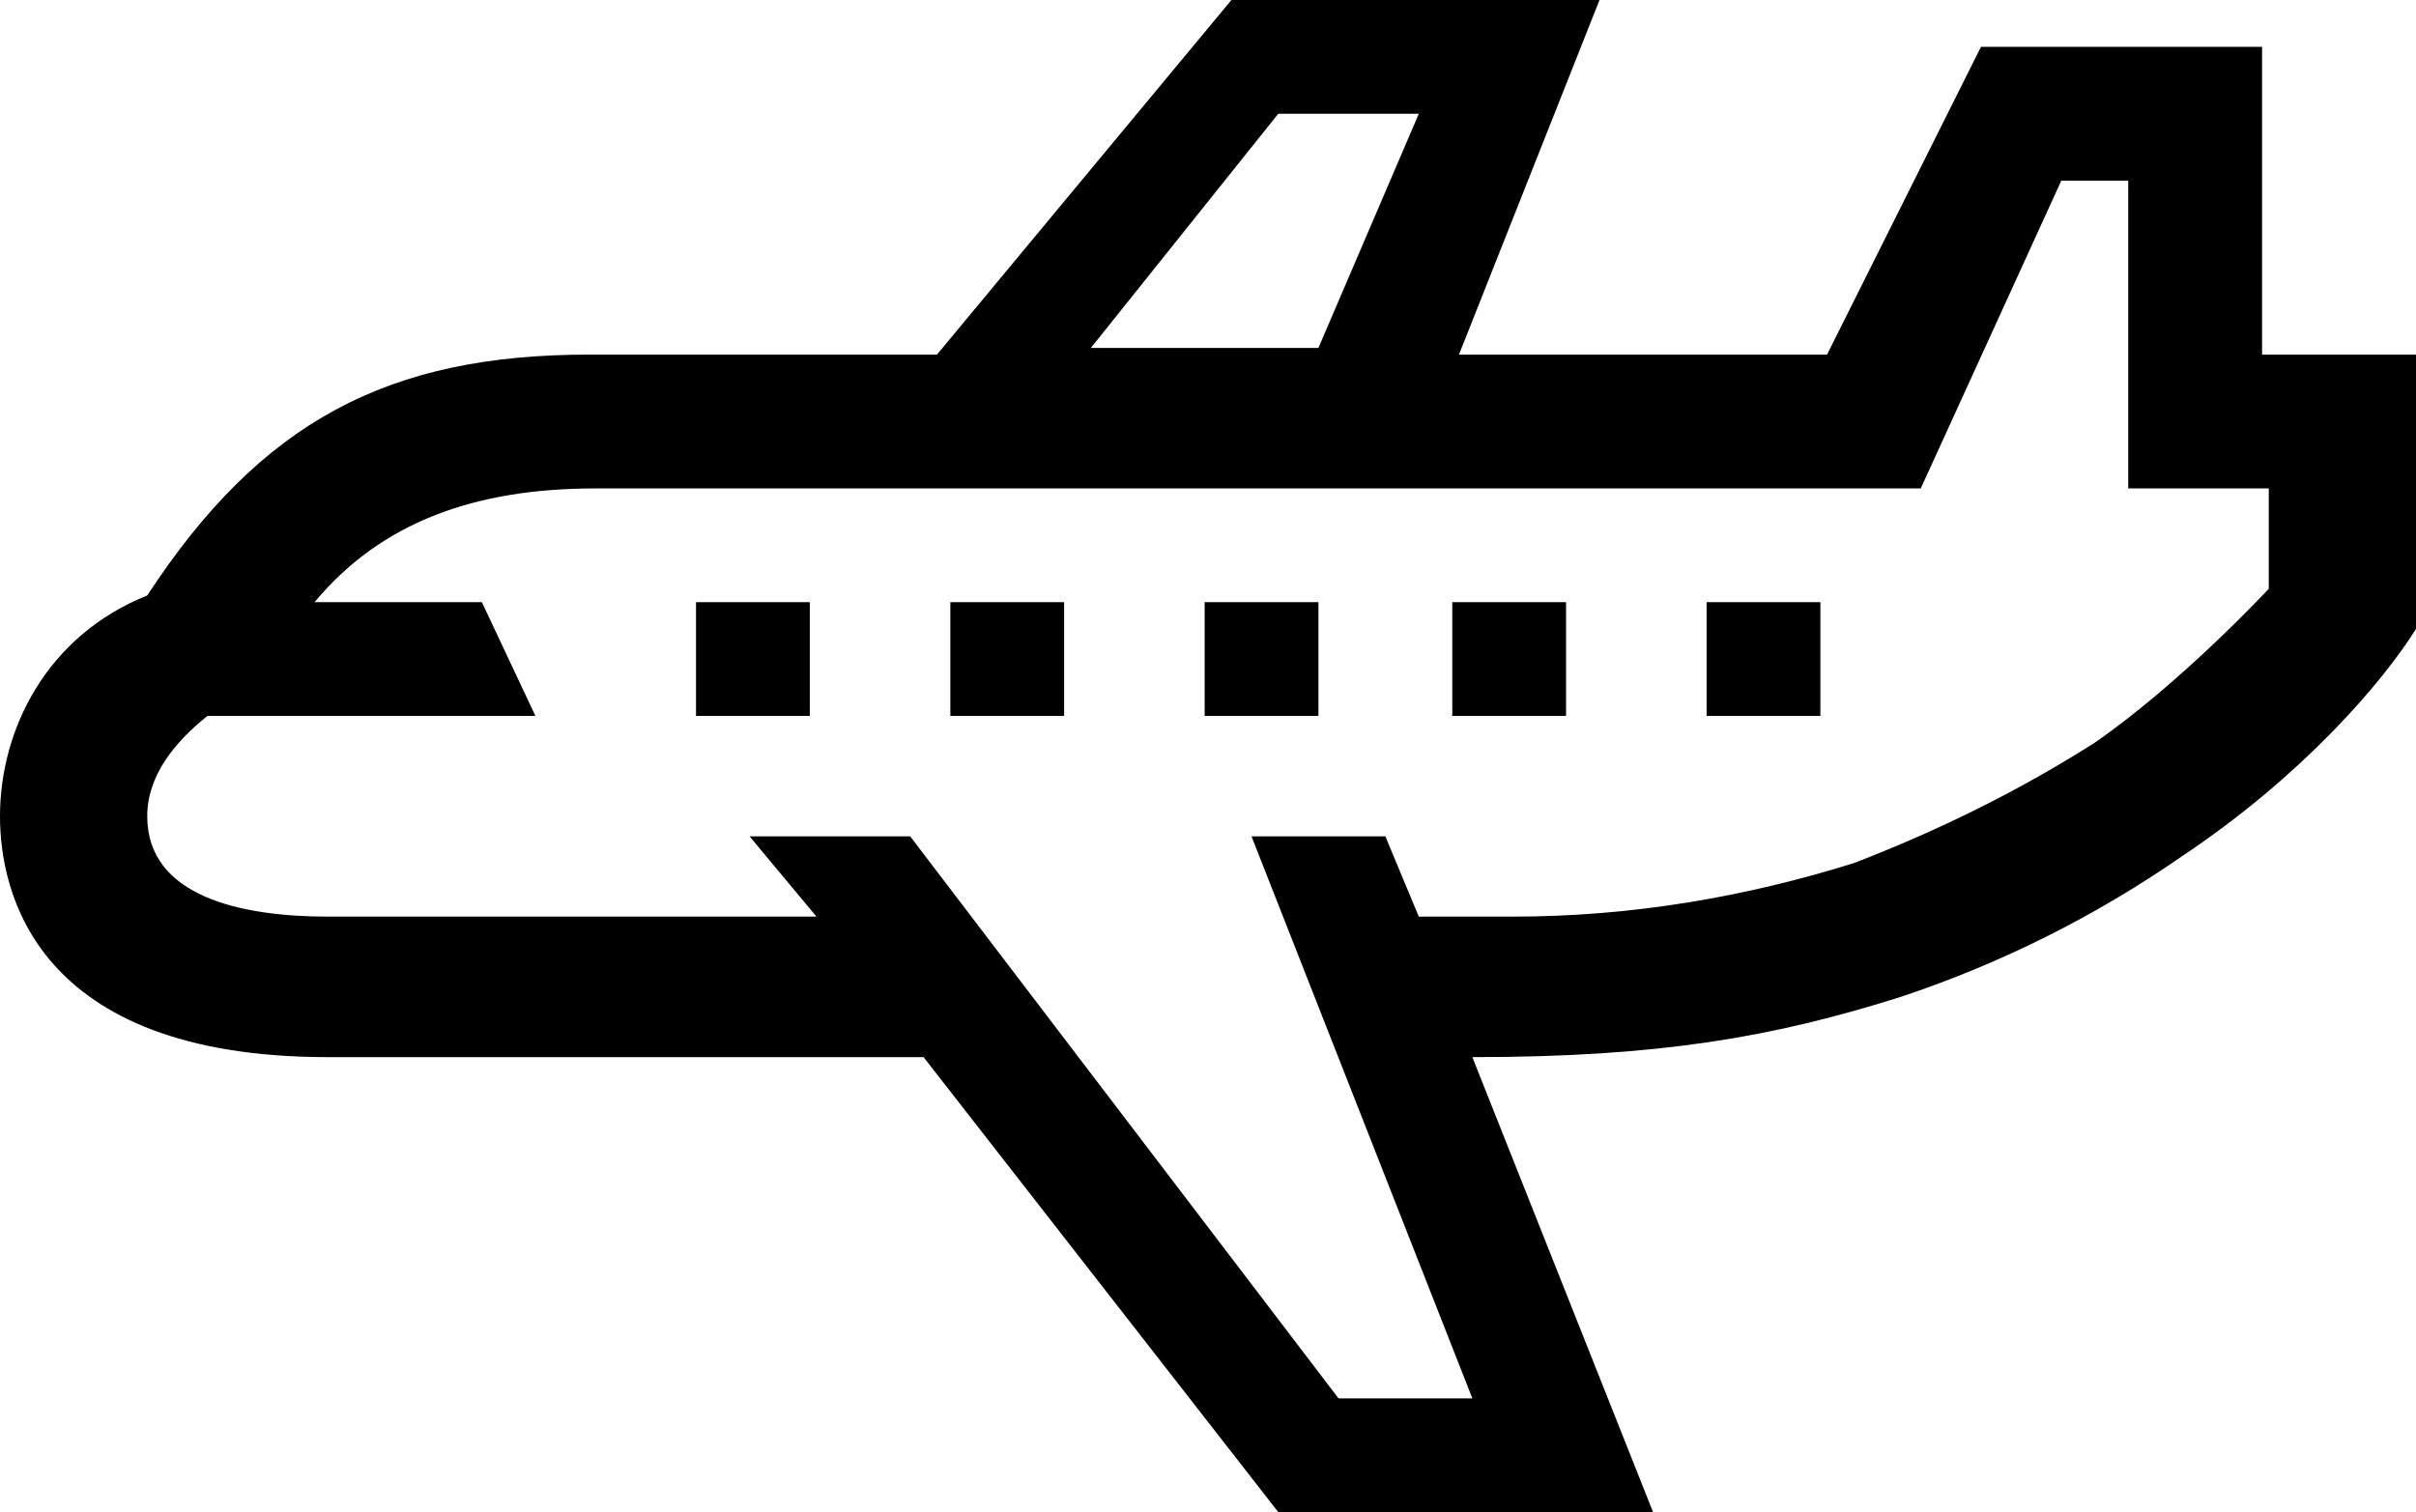 <?xml version="1.0" encoding="UTF-8"?>
<svg id="_レイヤー_2" data-name="レイヤー 2" xmlns="http://www.w3.org/2000/svg" viewBox="0 0 3.61 2.26">
  <g id="text">
    <g id="icon">
      <path d="m3.38.53V.07h-.42l-.23.46h-.55l.21-.53h-.55l-.44.53h-.52c-.3,0-.49.1-.66.36-.15.06-.22.2-.22.33,0,.11.05.36.49.36h.89l.53.68h.56l-.27-.68c.28,0,.45-.03.64-.09.15-.05.29-.12.42-.21.18-.12.3-.26.35-.34v-.41h-.23ZM1.92.17h.2l-.15.35h-.34l.28-.35Zm1.47.71s-.13.14-.26.23c-.11.07-.23.13-.36.18-.16.05-.33.08-.51.08h-.14l-.05-.12h-.2l.33.84h-.2l-.64-.84h-.24l.1.12H.49c-.13,0-.27-.03-.27-.15,0-.06.04-.11.09-.15h.49l-.08-.17h-.25c.1-.12.24-.17.42-.17h1.98l.21-.46h.1v.46h.21v.14Z"/>
      <rect x="1.04" y=".9" width=".17" height=".17"/>
      <rect x="1.42" y=".9" width=".17" height=".17"/>
      <rect x="1.8" y=".9" width=".17" height=".17"/>
      <rect x="2.17" y=".9" width=".17" height=".17"/>
      <rect x="2.55" y=".9" width=".17" height=".17"/>
    </g>
  </g>
</svg>